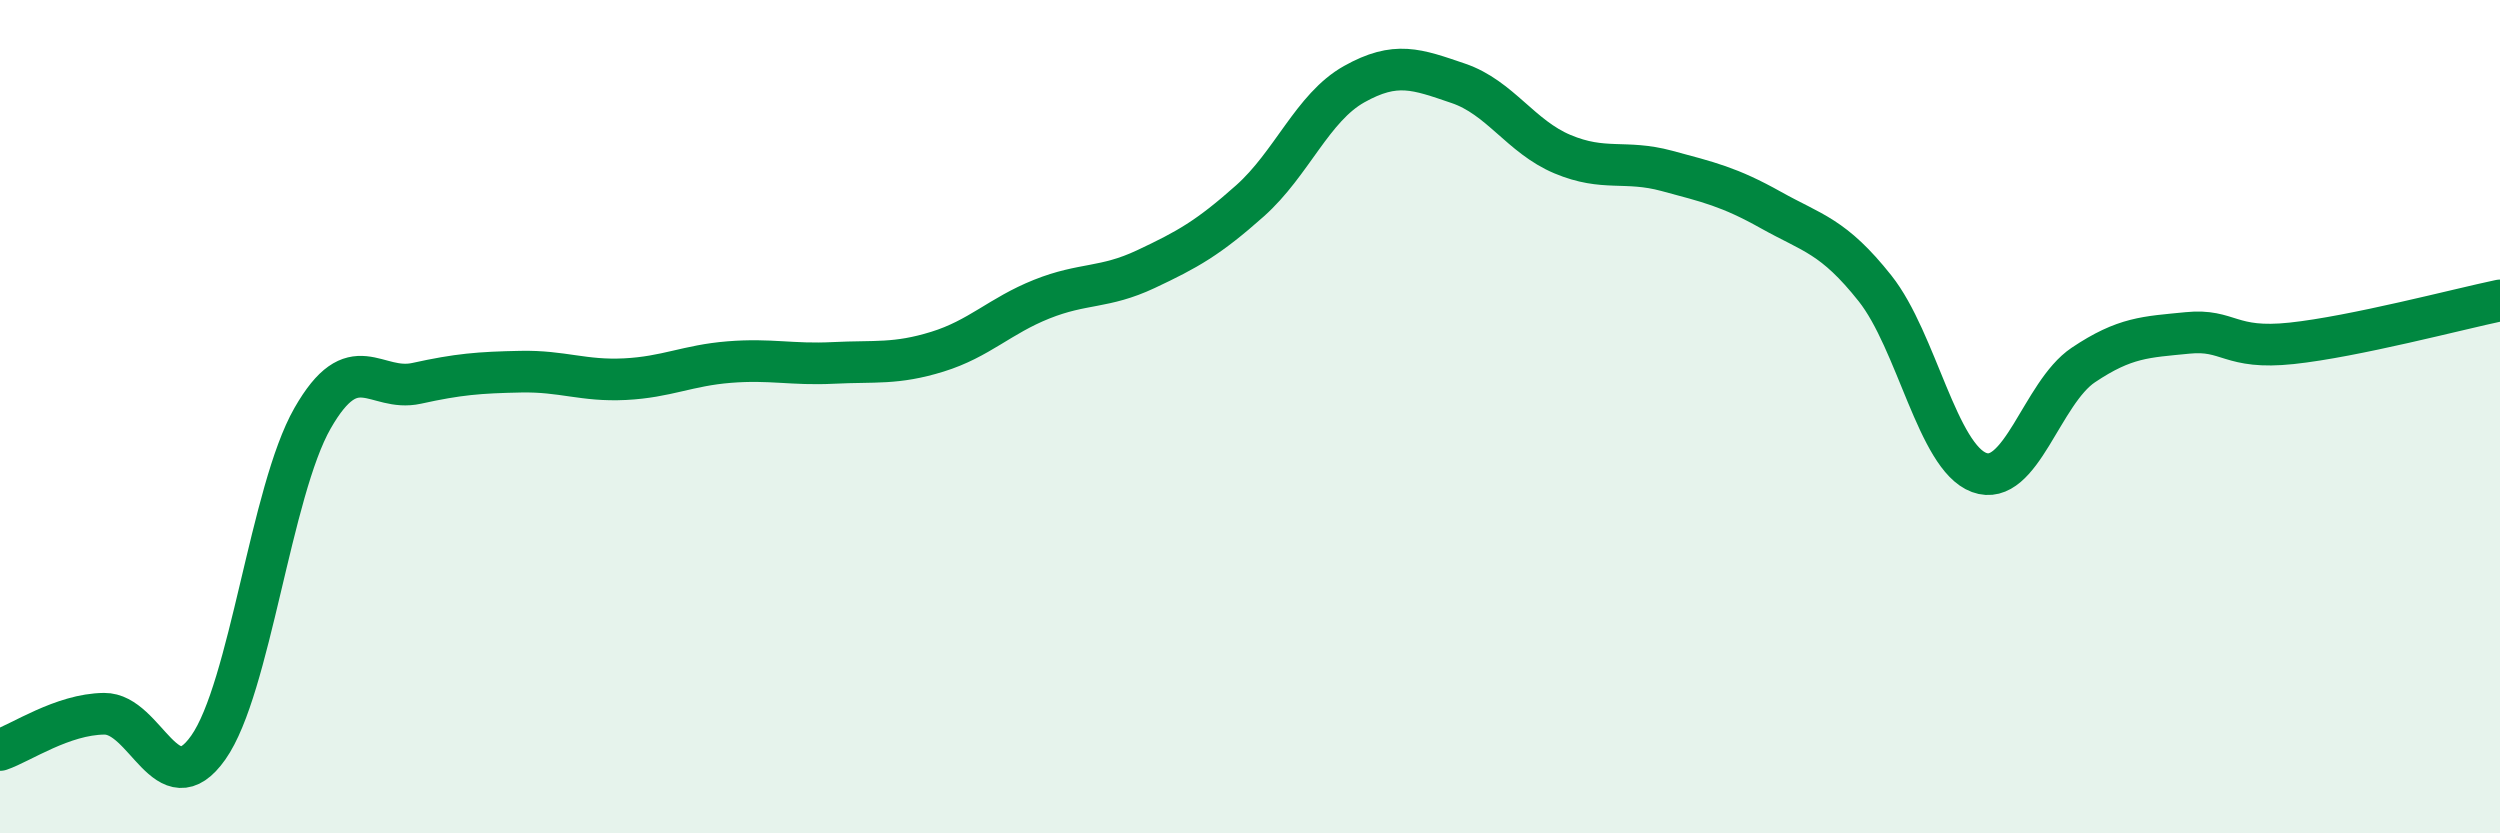 
    <svg width="60" height="20" viewBox="0 0 60 20" xmlns="http://www.w3.org/2000/svg">
      <path
        d="M 0,18 C 0.5,17.83 1.5,17.14 2.5,17.13 C 3.5,17.12 4,19.36 5,17.94 C 6,16.52 6.5,11.79 7.5,10.04 C 8.5,8.29 9,9.42 10,9.2 C 11,8.98 11.5,8.94 12.5,8.92 C 13.5,8.9 14,9.15 15,9.1 C 16,9.05 16.5,8.77 17.5,8.69 C 18.5,8.61 19,8.76 20,8.71 C 21,8.66 21.5,8.75 22.5,8.44 C 23.5,8.13 24,7.58 25,7.18 C 26,6.78 26.5,6.93 27.5,6.46 C 28.5,5.99 29,5.71 30,4.82 C 31,3.93 31.5,2.58 32.5,2.02 C 33.5,1.46 34,1.66 35,2 C 36,2.34 36.5,3.28 37.5,3.7 C 38.5,4.12 39,3.83 40,4.1 C 41,4.37 41.5,4.48 42.5,5.04 C 43.5,5.6 44,5.66 45,6.92 C 46,8.18 46.5,10.97 47.5,11.34 C 48.5,11.71 49,9.43 50,8.76 C 51,8.09 51.5,8.09 52.5,7.99 C 53.5,7.89 53.5,8.4 55,8.24 C 56.5,8.08 59,7.42 60,7.21L60 20L0 20Z"
        fill="#008740"
        opacity="0.1"
        stroke-linecap="round"
        stroke-linejoin="round"
      />
      <path
        d="M 0,18 C 0.5,17.83 1.5,17.14 2.5,17.13 C 3.5,17.12 4,19.36 5,17.94 C 6,16.52 6.5,11.79 7.5,10.04 C 8.5,8.29 9,9.42 10,9.2 C 11,8.98 11.5,8.94 12.5,8.92 C 13.5,8.9 14,9.15 15,9.1 C 16,9.05 16.5,8.77 17.5,8.69 C 18.5,8.61 19,8.76 20,8.71 C 21,8.66 21.5,8.75 22.5,8.44 C 23.5,8.13 24,7.58 25,7.18 C 26,6.78 26.5,6.93 27.5,6.46 C 28.5,5.99 29,5.71 30,4.82 C 31,3.93 31.5,2.58 32.5,2.02 C 33.5,1.46 34,1.66 35,2 C 36,2.34 36.5,3.28 37.5,3.7 C 38.5,4.12 39,3.83 40,4.1 C 41,4.37 41.5,4.48 42.5,5.04 C 43.5,5.6 44,5.66 45,6.92 C 46,8.18 46.5,10.97 47.5,11.34 C 48.5,11.71 49,9.43 50,8.76 C 51,8.09 51.5,8.09 52.5,7.99 C 53.5,7.89 53.5,8.4 55,8.24 C 56.5,8.08 59,7.42 60,7.21"
        stroke="#008740"
        stroke-width="1"
        fill="none"
        stroke-linecap="round"
        stroke-linejoin="round"
      />
    </svg>
  